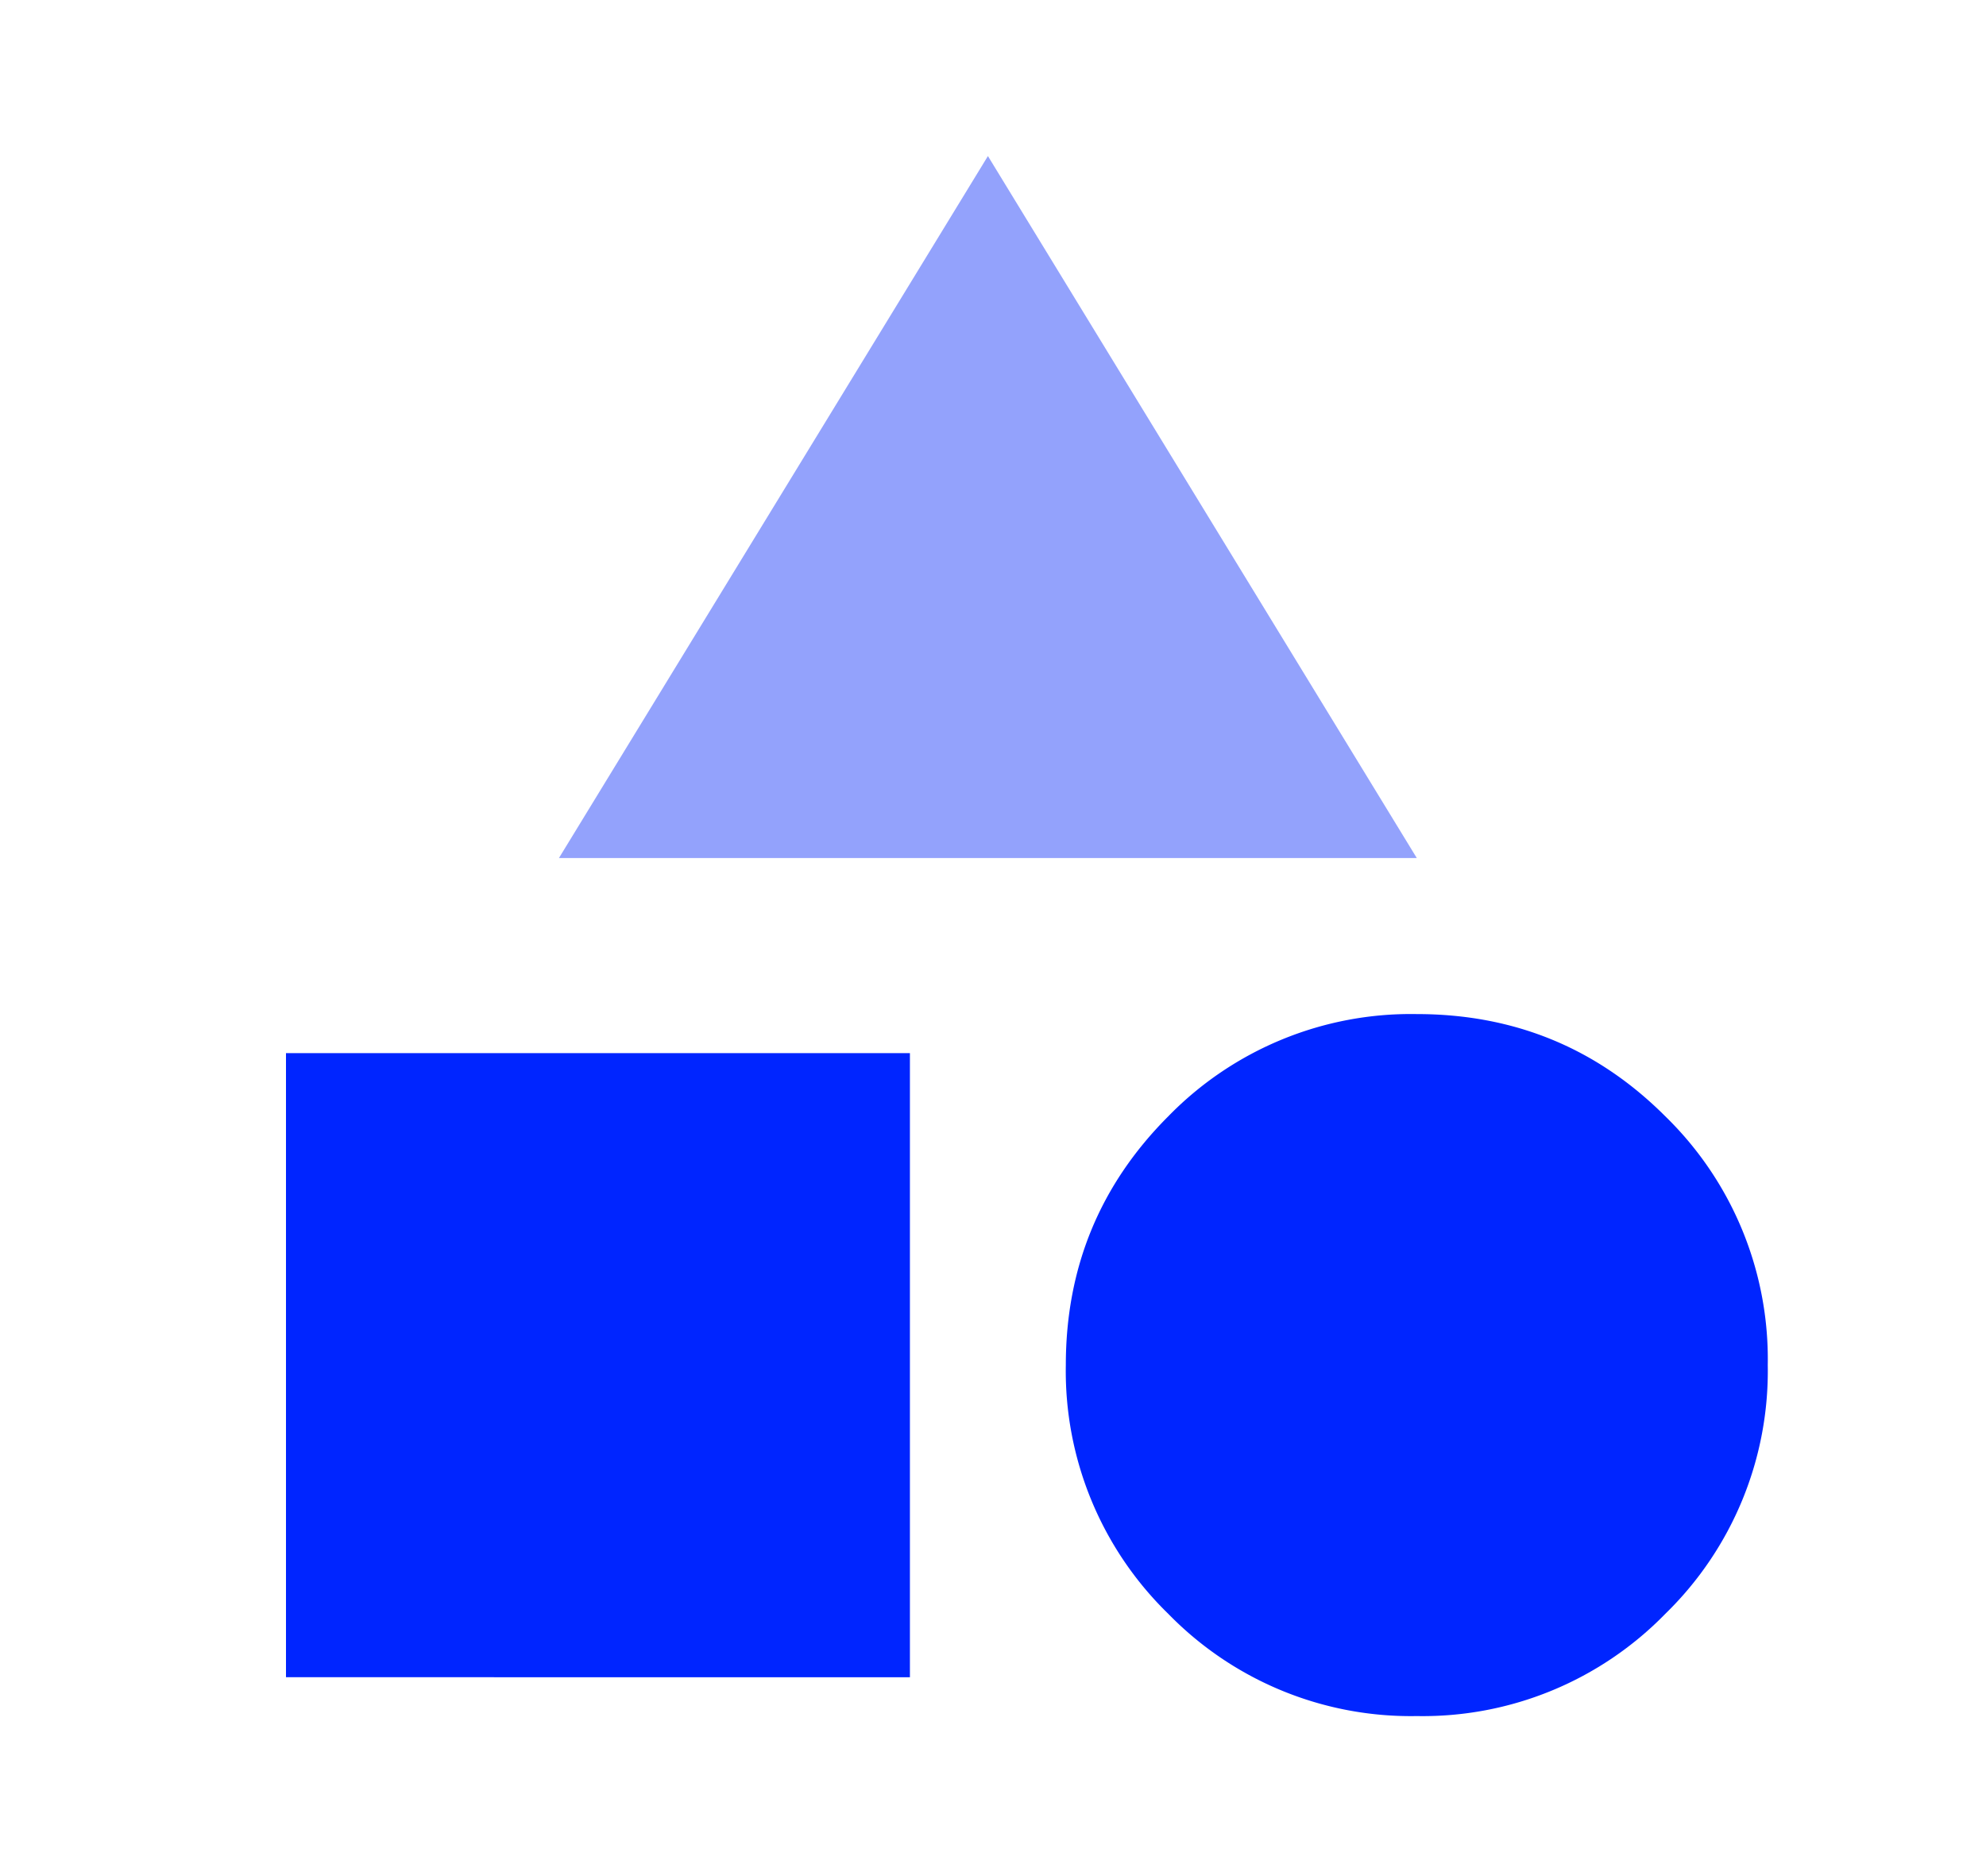 <svg width="18" height="17" fill="none" xmlns="http://www.w3.org/2000/svg"><mask id="a" style="mask-type:alpha" maskUnits="userSpaceOnUse" x="0" y="0" width="18" height="17"><path fill="#D9D9D9" d="M.472 0h16.964v16.964H.472z"/></mask><g mask="url(#a)"><path d="M12.841 15.55a3.07 3.07 0 0 1-2.253-.927 3.069 3.069 0 0 1-.928-2.254c0-.883.31-1.634.928-2.253a3.07 3.07 0 0 1 2.253-.927c.884 0 1.635.309 2.253.927a3.07 3.07 0 0 1 .928 2.253 3.07 3.07 0 0 1-.928 2.254 3.07 3.07 0 0 1-2.253.927Zm-10.249-.354V9.543h5.655v5.655H2.592Z" fill="#0025FF"/><path d="M8.954 1.414 5.066 7.775h7.775L8.954 1.414Z" fill="#93A2FC"/></g></svg>